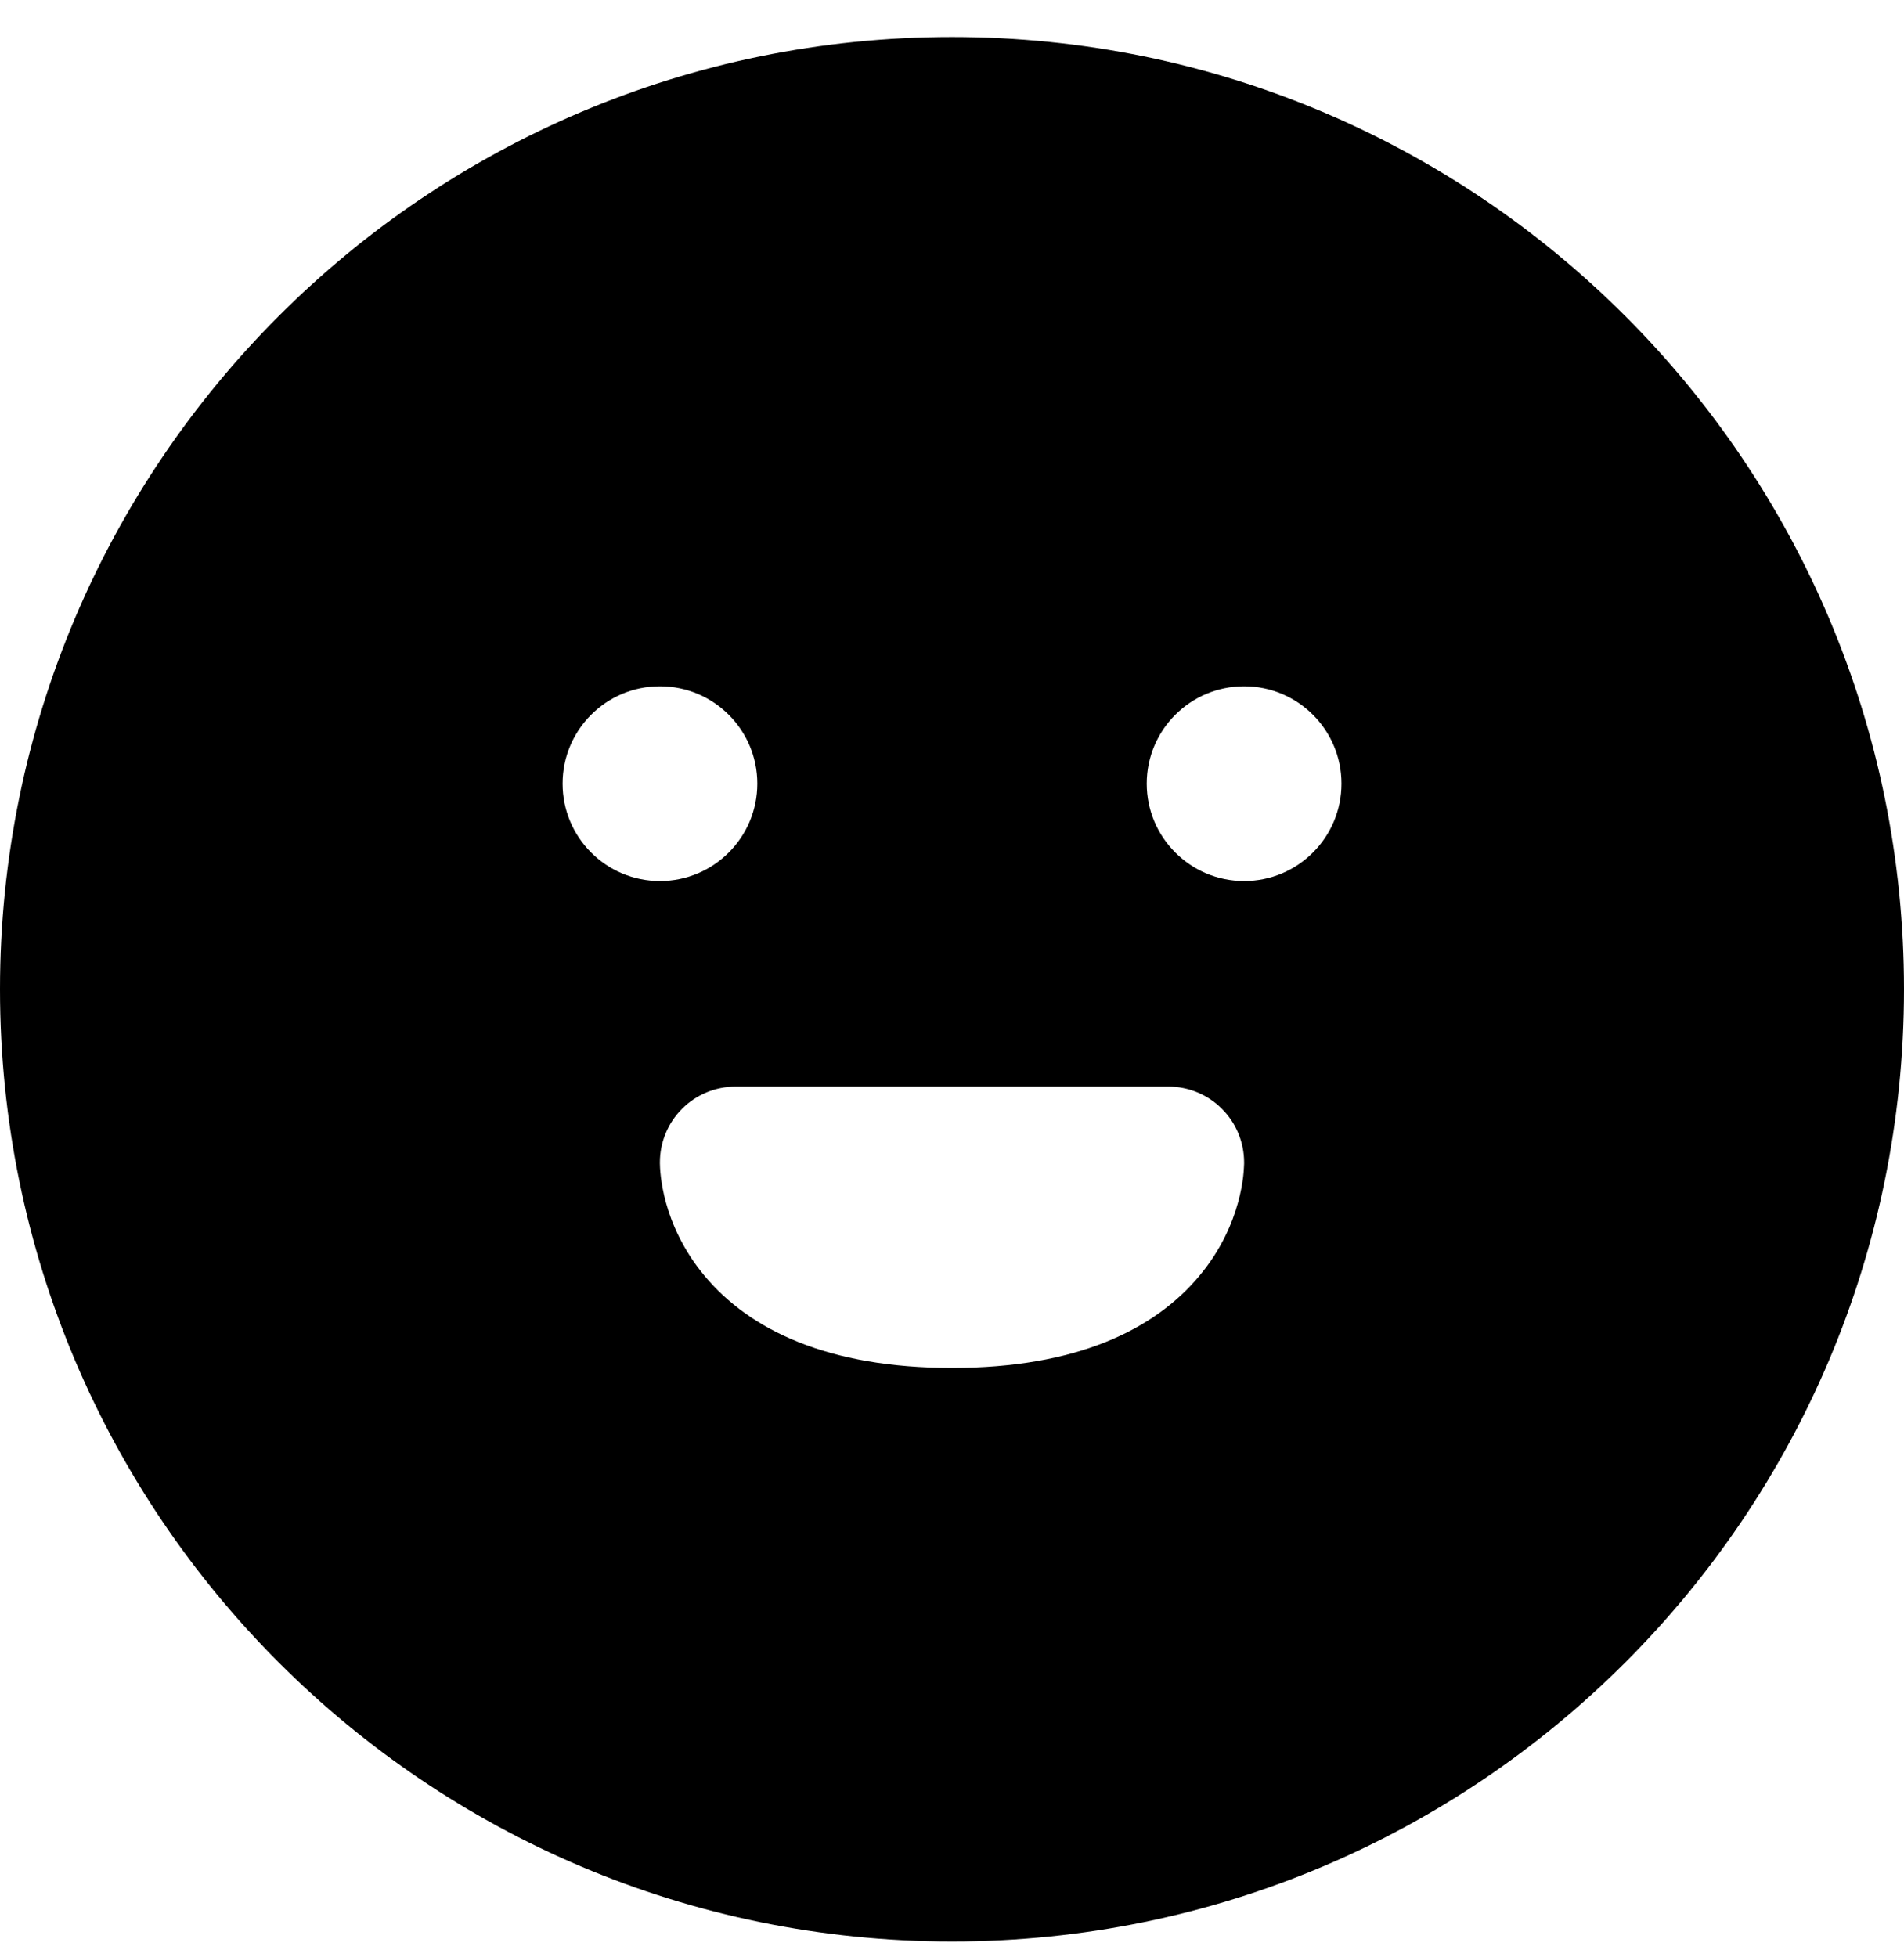 <svg xmlns="http://www.w3.org/2000/svg" width="36" height="37" viewBox="0 0 36 37" fill="none">
  <path fill-rule="evenodd" clip-rule="evenodd" d="M18 36.7C27.941 36.7 36 28.641 36 18.7C36 8.759 27.941 0.7 18 0.7C8.059 0.7 0 8.759 0 18.7C0 28.641 8.059 36.7 18 36.7ZM12.478 16.654C13.494 16.654 14.319 15.83 14.319 14.813C14.319 13.797 13.494 12.973 12.478 12.973C11.461 12.973 10.637 13.797 10.637 14.813C10.637 15.83 11.461 16.654 12.478 16.654ZM25.364 14.813C25.364 15.83 24.54 16.654 23.523 16.654C22.507 16.654 21.682 15.83 21.682 14.813C21.682 13.797 22.507 12.973 23.523 12.973C24.54 12.973 25.364 13.797 25.364 14.813ZM13.909 20.54C13.529 20.54 13.165 20.691 12.896 20.96C12.628 21.228 12.477 21.592 12.477 21.972C13.033 21.972 13.331 21.972 13.459 21.972C13.212 21.972 12.477 21.973 12.477 21.974L12.477 21.977L12.477 21.982L12.477 21.993L12.478 22.017C12.478 22.035 12.479 22.056 12.48 22.079C12.483 22.125 12.487 22.181 12.495 22.247C12.511 22.377 12.54 22.545 12.593 22.739C12.701 23.127 12.912 23.626 13.32 24.116C14.177 25.143 15.658 25.858 18 25.858C20.342 25.858 21.823 25.143 22.679 24.116C23.088 23.626 23.299 23.127 23.406 22.739C23.46 22.545 23.489 22.377 23.505 22.247C23.512 22.181 23.517 22.125 23.519 22.079C23.521 22.056 23.521 22.035 23.522 22.017L23.523 21.993L23.523 21.982L23.523 21.977L23.523 21.974C23.523 21.972 22.46 21.972 22.46 21.972C22.46 21.972 22.726 21.972 23.523 21.972C23.523 21.592 23.372 21.228 23.103 20.96C22.835 20.691 22.471 20.54 22.091 20.54H13.909Z" fill="#EBEBEB" style="fill:#EBEBEB;fill:color(display-p3 0.922 0.922 0.922);fill-opacity:1;"/>
</svg>

